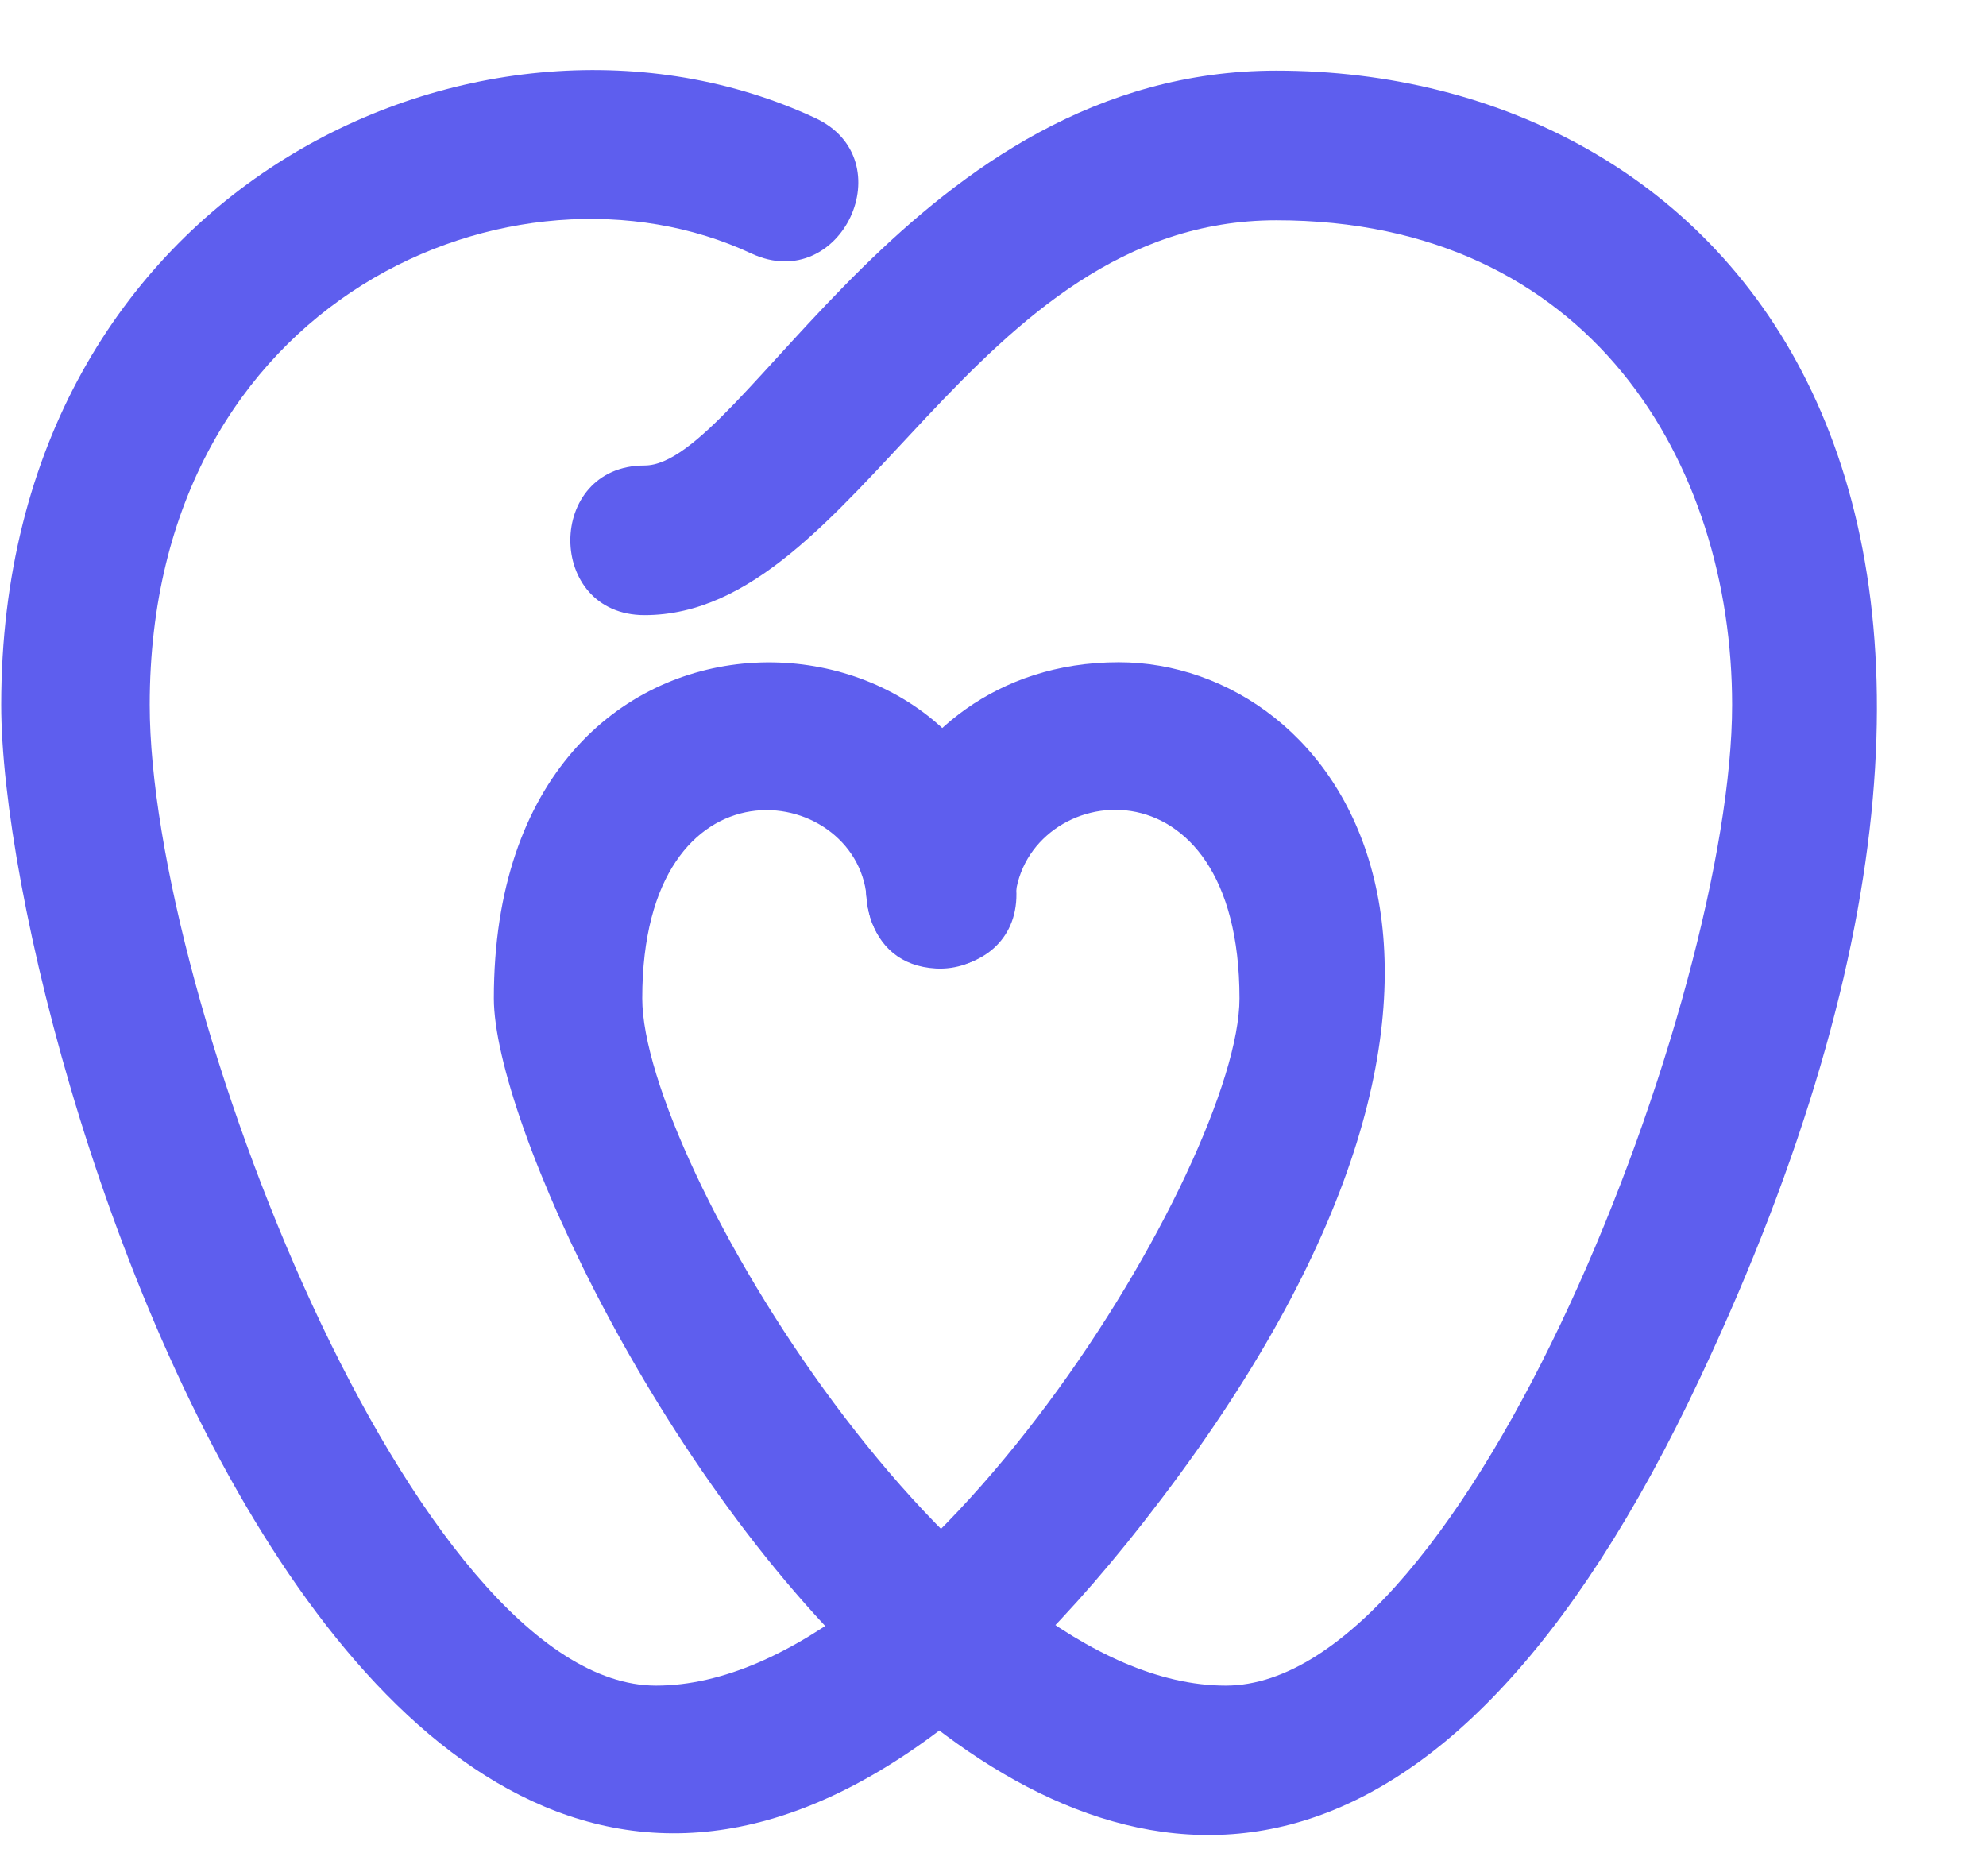 <svg width="18" height="17" viewBox="0 0 18 17" fill="none" xmlns="http://www.w3.org/2000/svg">
<path d="M4.476 9.047C4.476 5.021 9.055 5.302 9.211 8.056C9.263 8.953 7.907 9.026 7.855 8.129C7.761 7.086 5.821 6.794 5.821 9.047C5.821 10.518 8.689 15.274 11.109 15.274C13.3 15.274 15.699 9.036 15.699 6.387C15.699 4.207 14.416 1.996 11.568 1.996C8.794 1.996 7.782 5.574 5.842 5.574C4.945 5.574 4.945 4.218 5.842 4.218C6.739 4.218 8.293 0.64 11.568 0.64C15.615 0.64 19.183 4.457 15.417 12.468C10.65 22.638 4.476 11.237 4.476 9.047Z" fill="#5E5EEE"/>
<path d="M0.011 6.387C0.011 1.673 4.402 -0.32 7.386 1.068C8.199 1.443 7.625 2.674 6.812 2.298C4.674 1.297 1.357 2.695 1.357 6.387C1.357 9.036 3.756 15.274 5.946 15.274C8.366 15.274 11.234 10.528 11.234 9.047C11.234 6.794 9.294 7.076 9.2 8.139C9.18 8.515 8.856 8.797 8.481 8.776C7.208 8.703 7.897 6.001 10.139 6.001C12.121 6.001 14.207 8.734 10.525 13.584C3.912 22.325 0.011 9.694 0.011 6.387Z" fill="#5E5EEE"/>
</svg>
